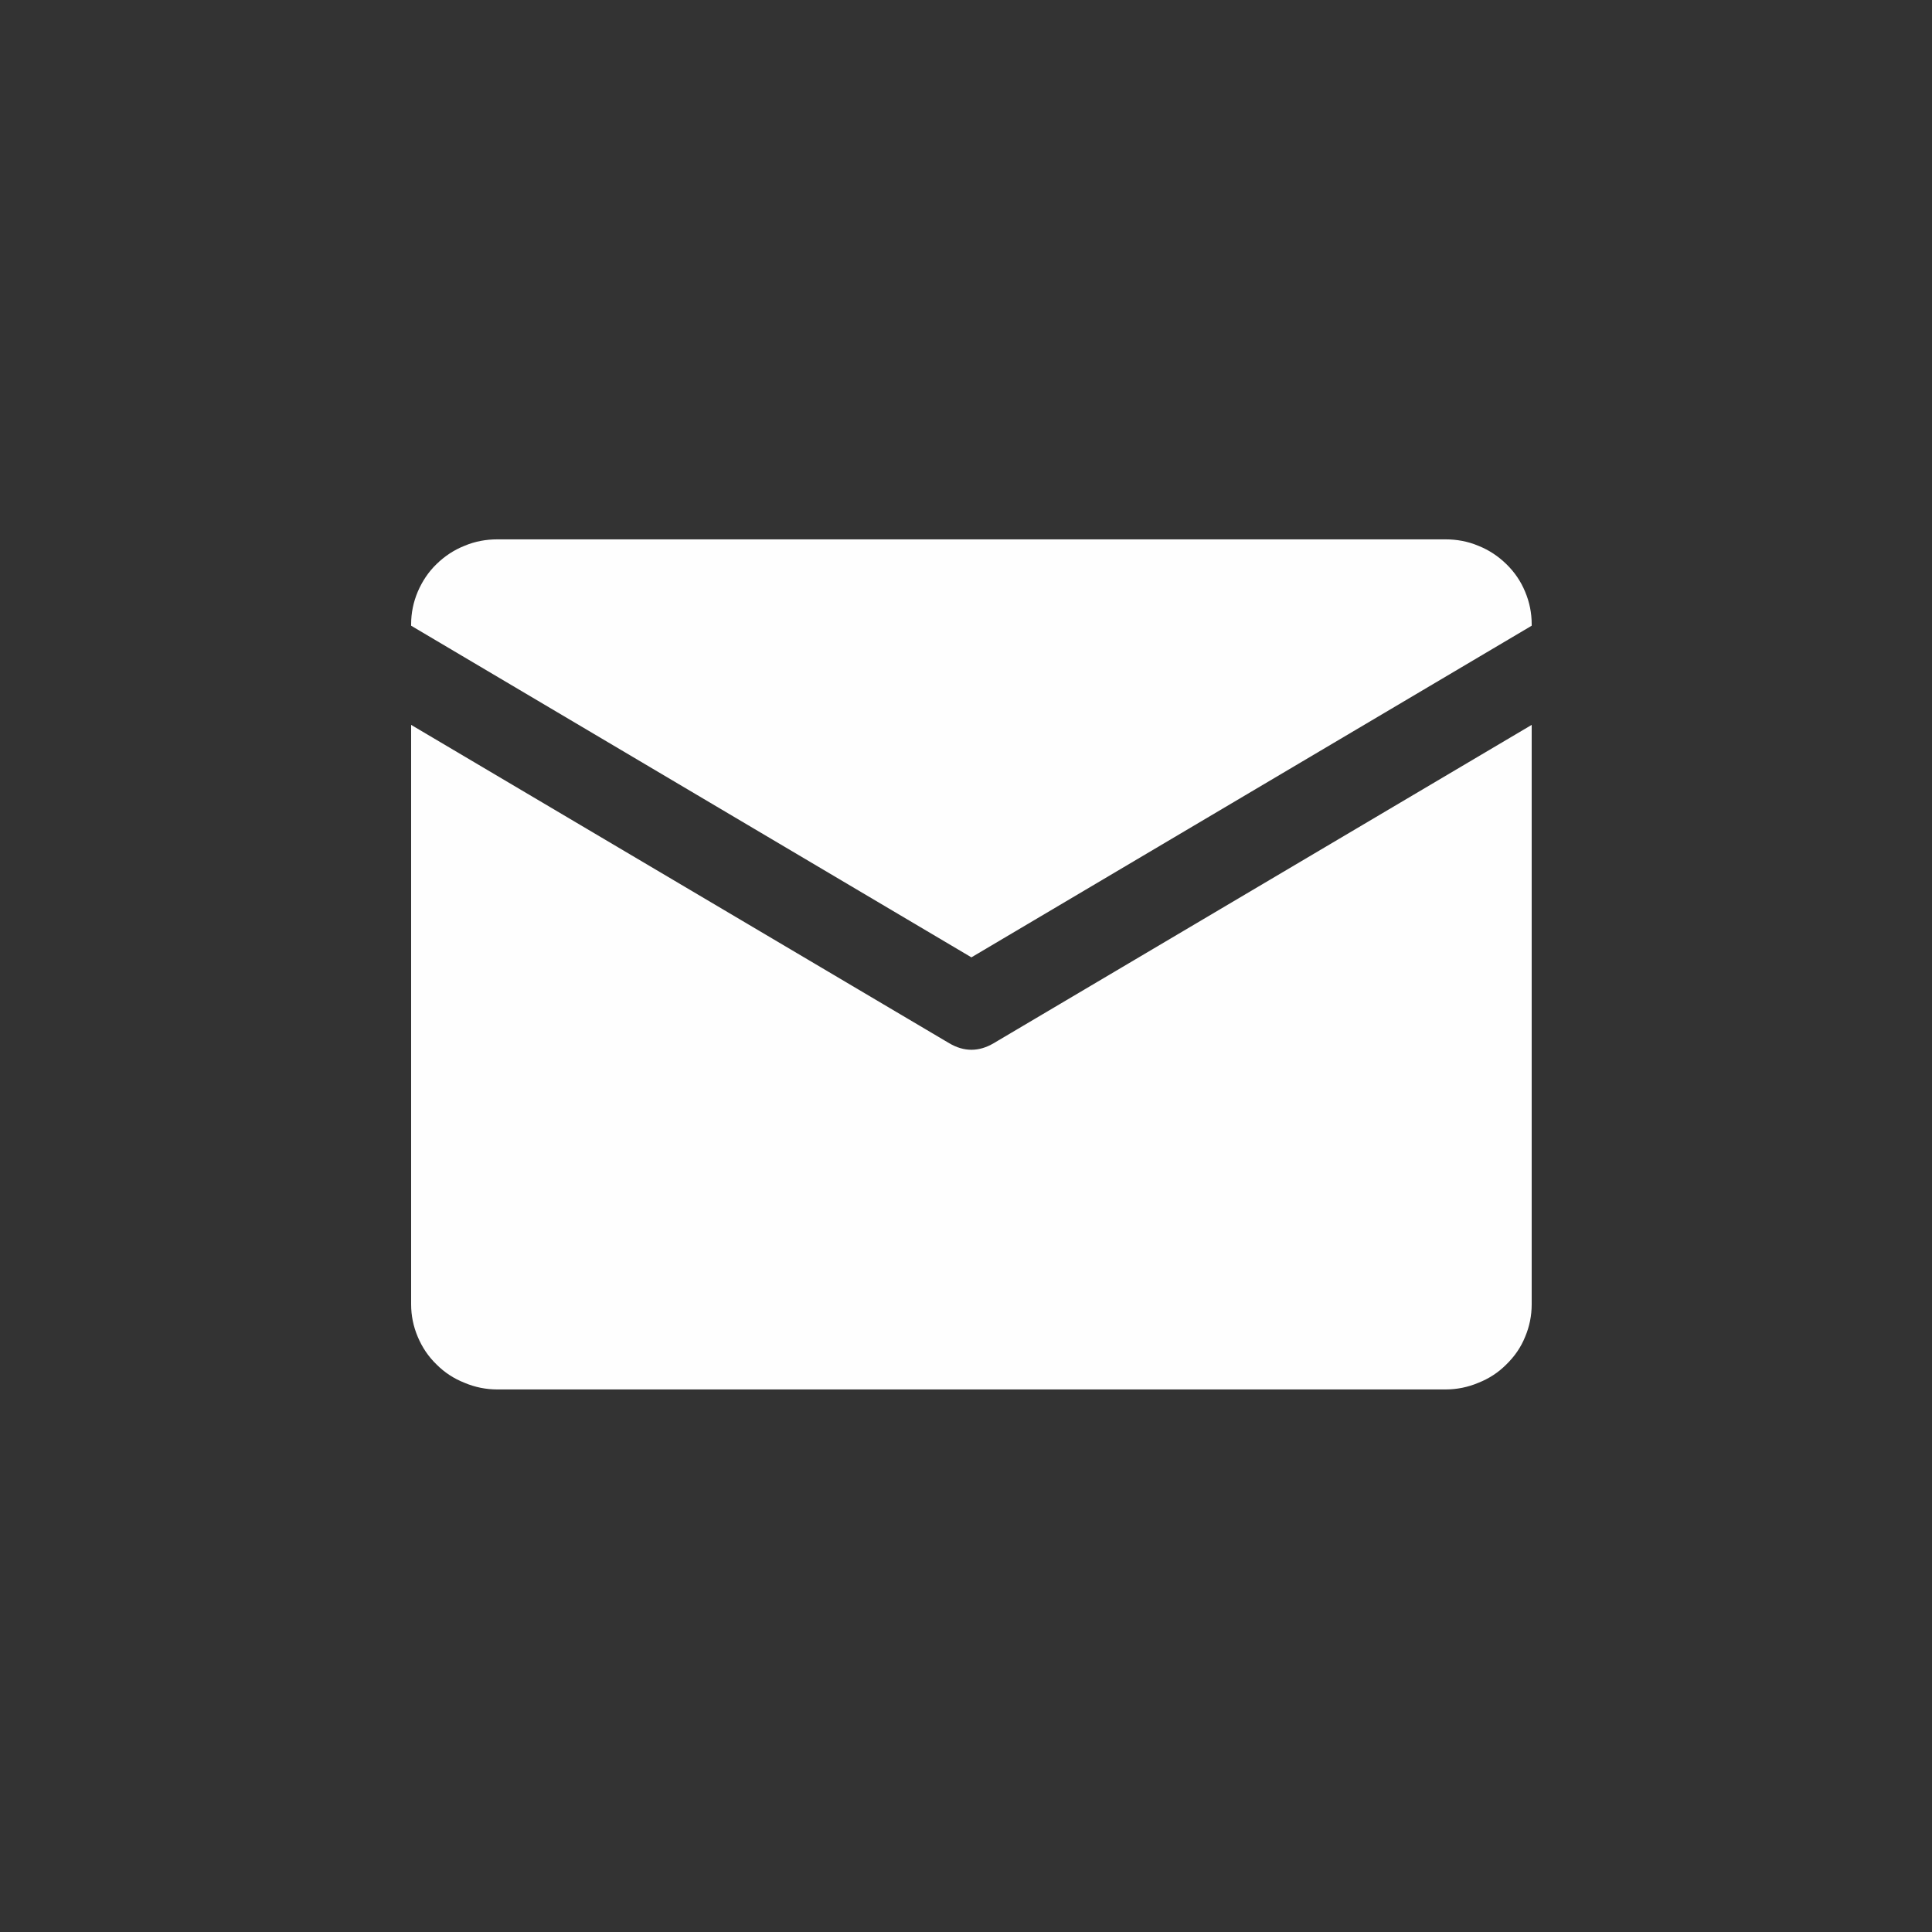 <svg xmlns="http://www.w3.org/2000/svg" xmlns:xlink="http://www.w3.org/1999/xlink" width="50" zoomAndPan="magnify" viewBox="0 0 37.5 37.5" height="50" preserveAspectRatio="xMidYMid meet" version="1.0"><rect x="0" y="0" width="37.5" height="37.5" fill="#333333" stroke="none"/><defs><clipPath id="7c39e6508d"><path d="M 7.98 10.469 L 29.73 10.469 L 29.73 19 L 7.98 19 Z M 7.98 10.469 " clip-rule="nonzero"/></clipPath><clipPath id="ba61d8fc0d"><path d="M 7.98 14 L 29.73 14 L 29.73 26.969 L 7.98 26.969 Z M 7.98 14 " clip-rule="nonzero"/></clipPath></defs><g clip-path="url(#7c39e6508d)"><path fill="#fefefe" d="M 18.855 18.582 L 29.73 12.145 L 29.73 12.117 C 29.73 11.898 29.688 11.688 29.602 11.484 C 29.52 11.285 29.398 11.105 29.238 10.949 C 29.082 10.797 28.902 10.676 28.695 10.594 C 28.492 10.508 28.277 10.469 28.059 10.469 L 9.652 10.469 C 9.434 10.469 9.219 10.508 9.016 10.594 C 8.809 10.676 8.629 10.797 8.473 10.949 C 8.312 11.105 8.195 11.285 8.109 11.484 C 8.023 11.688 7.98 11.898 7.98 12.117 L 7.98 12.145 Z M 18.855 18.582 " fill-opacity="1" fill-rule="nonzero"/></g><g clip-path="url(#ba61d8fc0d)"><path fill="#fefefe" d="M 19.285 20.25 C 19 20.418 18.711 20.418 18.426 20.25 L 7.98 14.07 L 7.98 25.316 C 7.98 25.535 8.023 25.746 8.109 25.949 C 8.195 26.152 8.312 26.328 8.473 26.484 C 8.629 26.641 8.809 26.758 9.016 26.84 C 9.219 26.926 9.434 26.969 9.652 26.969 L 28.059 26.969 C 28.277 26.969 28.492 26.926 28.695 26.84 C 28.902 26.758 29.082 26.641 29.238 26.484 C 29.398 26.328 29.52 26.152 29.602 25.949 C 29.688 25.746 29.73 25.535 29.73 25.316 L 29.73 14.07 Z M 19.285 20.25 " fill-opacity="1" fill-rule="nonzero"/></g></svg>